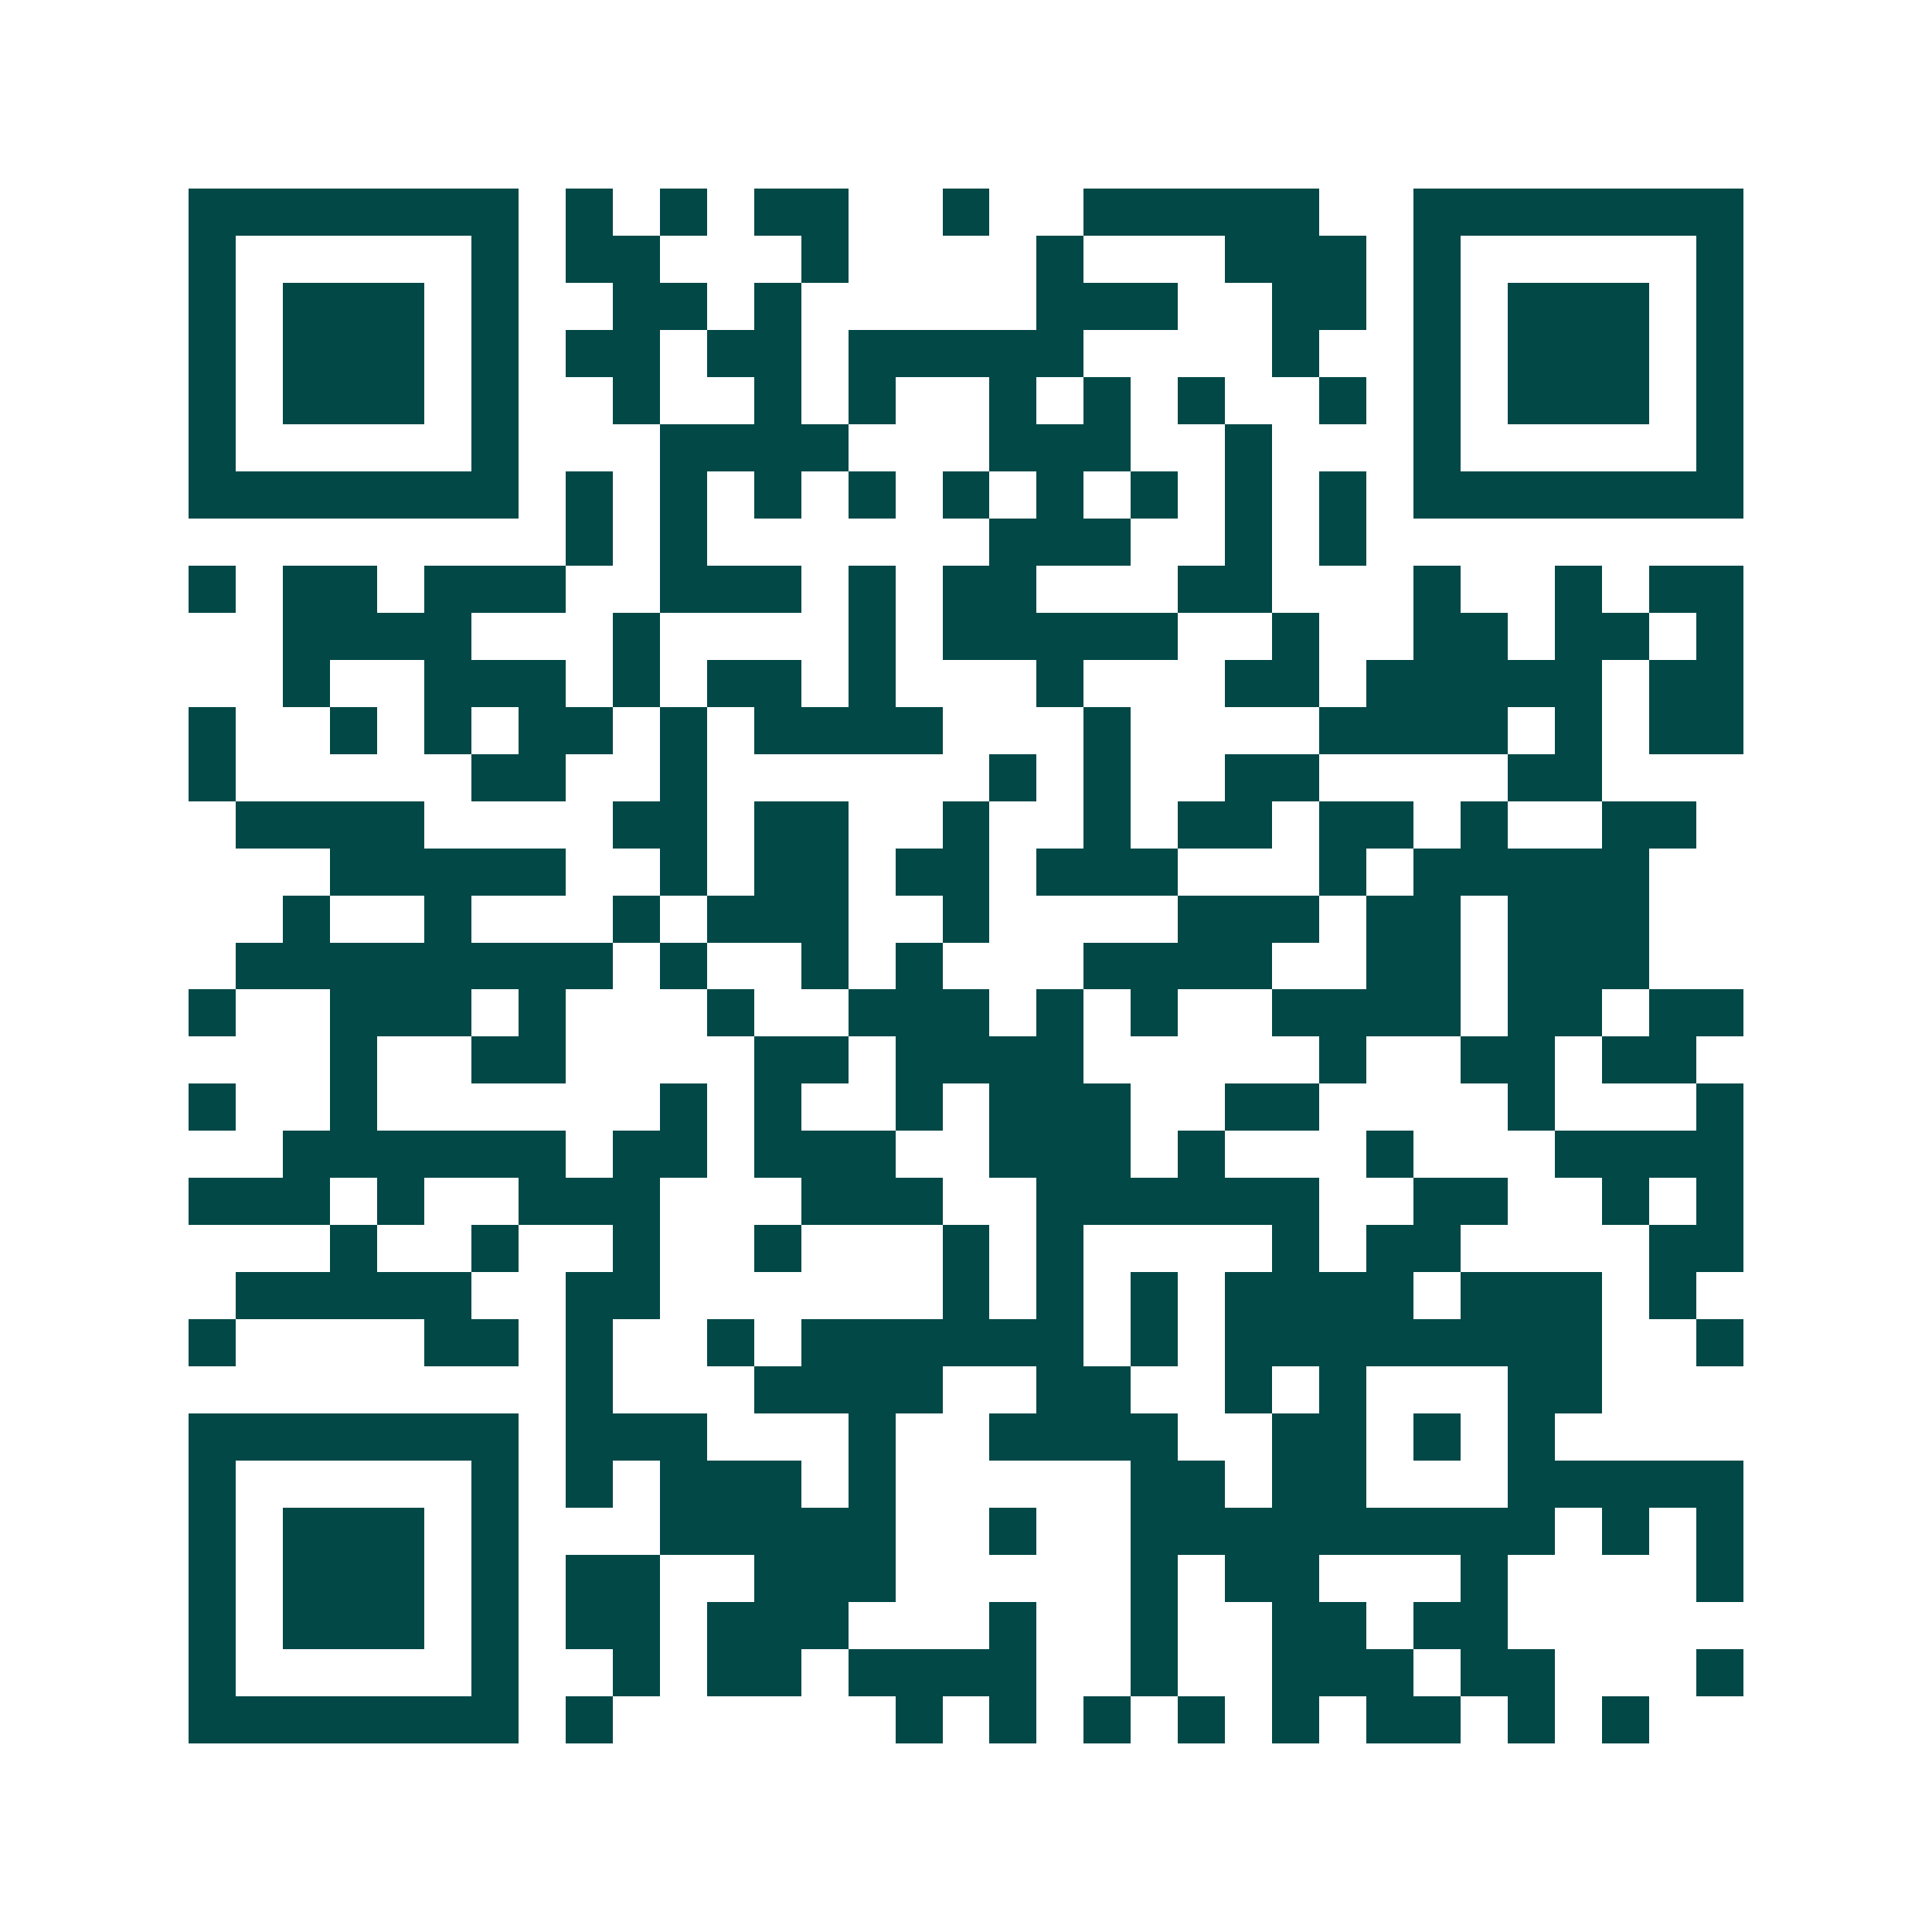 <svg xmlns="http://www.w3.org/2000/svg" width="200" height="200" viewBox="0 0 41 41" shape-rendering="crispEdges"><path fill="#ffffff" d="M0 0h41v41H0z"/><path stroke="#014847" d="M4 4.5h7m1 0h1m1 0h1m1 0h2m2 0h1m2 0h5m2 0h7M4 5.5h1m5 0h1m1 0h2m3 0h1m4 0h1m3 0h3m1 0h1m5 0h1M4 6.5h1m1 0h3m1 0h1m2 0h2m1 0h1m5 0h3m2 0h2m1 0h1m1 0h3m1 0h1M4 7.5h1m1 0h3m1 0h1m1 0h2m1 0h2m1 0h5m4 0h1m2 0h1m1 0h3m1 0h1M4 8.5h1m1 0h3m1 0h1m2 0h1m2 0h1m1 0h1m2 0h1m1 0h1m1 0h1m2 0h1m1 0h1m1 0h3m1 0h1M4 9.5h1m5 0h1m3 0h4m3 0h3m2 0h1m3 0h1m5 0h1M4 10.5h7m1 0h1m1 0h1m1 0h1m1 0h1m1 0h1m1 0h1m1 0h1m1 0h1m1 0h1m1 0h7M12 11.5h1m1 0h1m6 0h3m2 0h1m1 0h1M4 12.5h1m1 0h2m1 0h3m2 0h3m1 0h1m1 0h2m3 0h2m3 0h1m2 0h1m1 0h2M6 13.5h4m3 0h1m4 0h1m1 0h5m2 0h1m2 0h2m1 0h2m1 0h1M6 14.5h1m2 0h3m1 0h1m1 0h2m1 0h1m3 0h1m3 0h2m1 0h5m1 0h2M4 15.5h1m2 0h1m1 0h1m1 0h2m1 0h1m1 0h4m3 0h1m4 0h4m1 0h1m1 0h2M4 16.5h1m5 0h2m2 0h1m6 0h1m1 0h1m2 0h2m4 0h2M5 17.5h4m4 0h2m1 0h2m2 0h1m2 0h1m1 0h2m1 0h2m1 0h1m2 0h2M7 18.5h5m2 0h1m1 0h2m1 0h2m1 0h3m3 0h1m1 0h5M6 19.5h1m2 0h1m3 0h1m1 0h3m2 0h1m4 0h3m1 0h2m1 0h3M5 20.5h8m1 0h1m2 0h1m1 0h1m3 0h4m2 0h2m1 0h3M4 21.5h1m2 0h3m1 0h1m3 0h1m2 0h3m1 0h1m1 0h1m2 0h4m1 0h2m1 0h2M7 22.5h1m2 0h2m4 0h2m1 0h4m5 0h1m2 0h2m1 0h2M4 23.5h1m2 0h1m6 0h1m1 0h1m2 0h1m1 0h3m2 0h2m4 0h1m3 0h1M6 24.5h6m1 0h2m1 0h3m2 0h3m1 0h1m3 0h1m3 0h4M4 25.5h3m1 0h1m2 0h3m3 0h3m2 0h6m2 0h2m2 0h1m1 0h1M7 26.5h1m2 0h1m2 0h1m2 0h1m3 0h1m1 0h1m4 0h1m1 0h2m4 0h2M5 27.5h5m2 0h2m6 0h1m1 0h1m1 0h1m1 0h4m1 0h3m1 0h1M4 28.5h1m4 0h2m1 0h1m2 0h1m1 0h6m1 0h1m1 0h8m2 0h1M12 29.5h1m3 0h4m2 0h2m2 0h1m1 0h1m3 0h2M4 30.5h7m1 0h3m3 0h1m2 0h4m2 0h2m1 0h1m1 0h1M4 31.5h1m5 0h1m1 0h1m1 0h3m1 0h1m5 0h2m1 0h2m3 0h5M4 32.5h1m1 0h3m1 0h1m3 0h5m2 0h1m2 0h9m1 0h1m1 0h1M4 33.5h1m1 0h3m1 0h1m1 0h2m2 0h3m5 0h1m1 0h2m3 0h1m4 0h1M4 34.5h1m1 0h3m1 0h1m1 0h2m1 0h3m3 0h1m2 0h1m2 0h2m1 0h2M4 35.5h1m5 0h1m2 0h1m1 0h2m1 0h4m2 0h1m2 0h3m1 0h2m3 0h1M4 36.5h7m1 0h1m6 0h1m1 0h1m1 0h1m1 0h1m1 0h1m1 0h2m1 0h1m1 0h1"/></svg>
